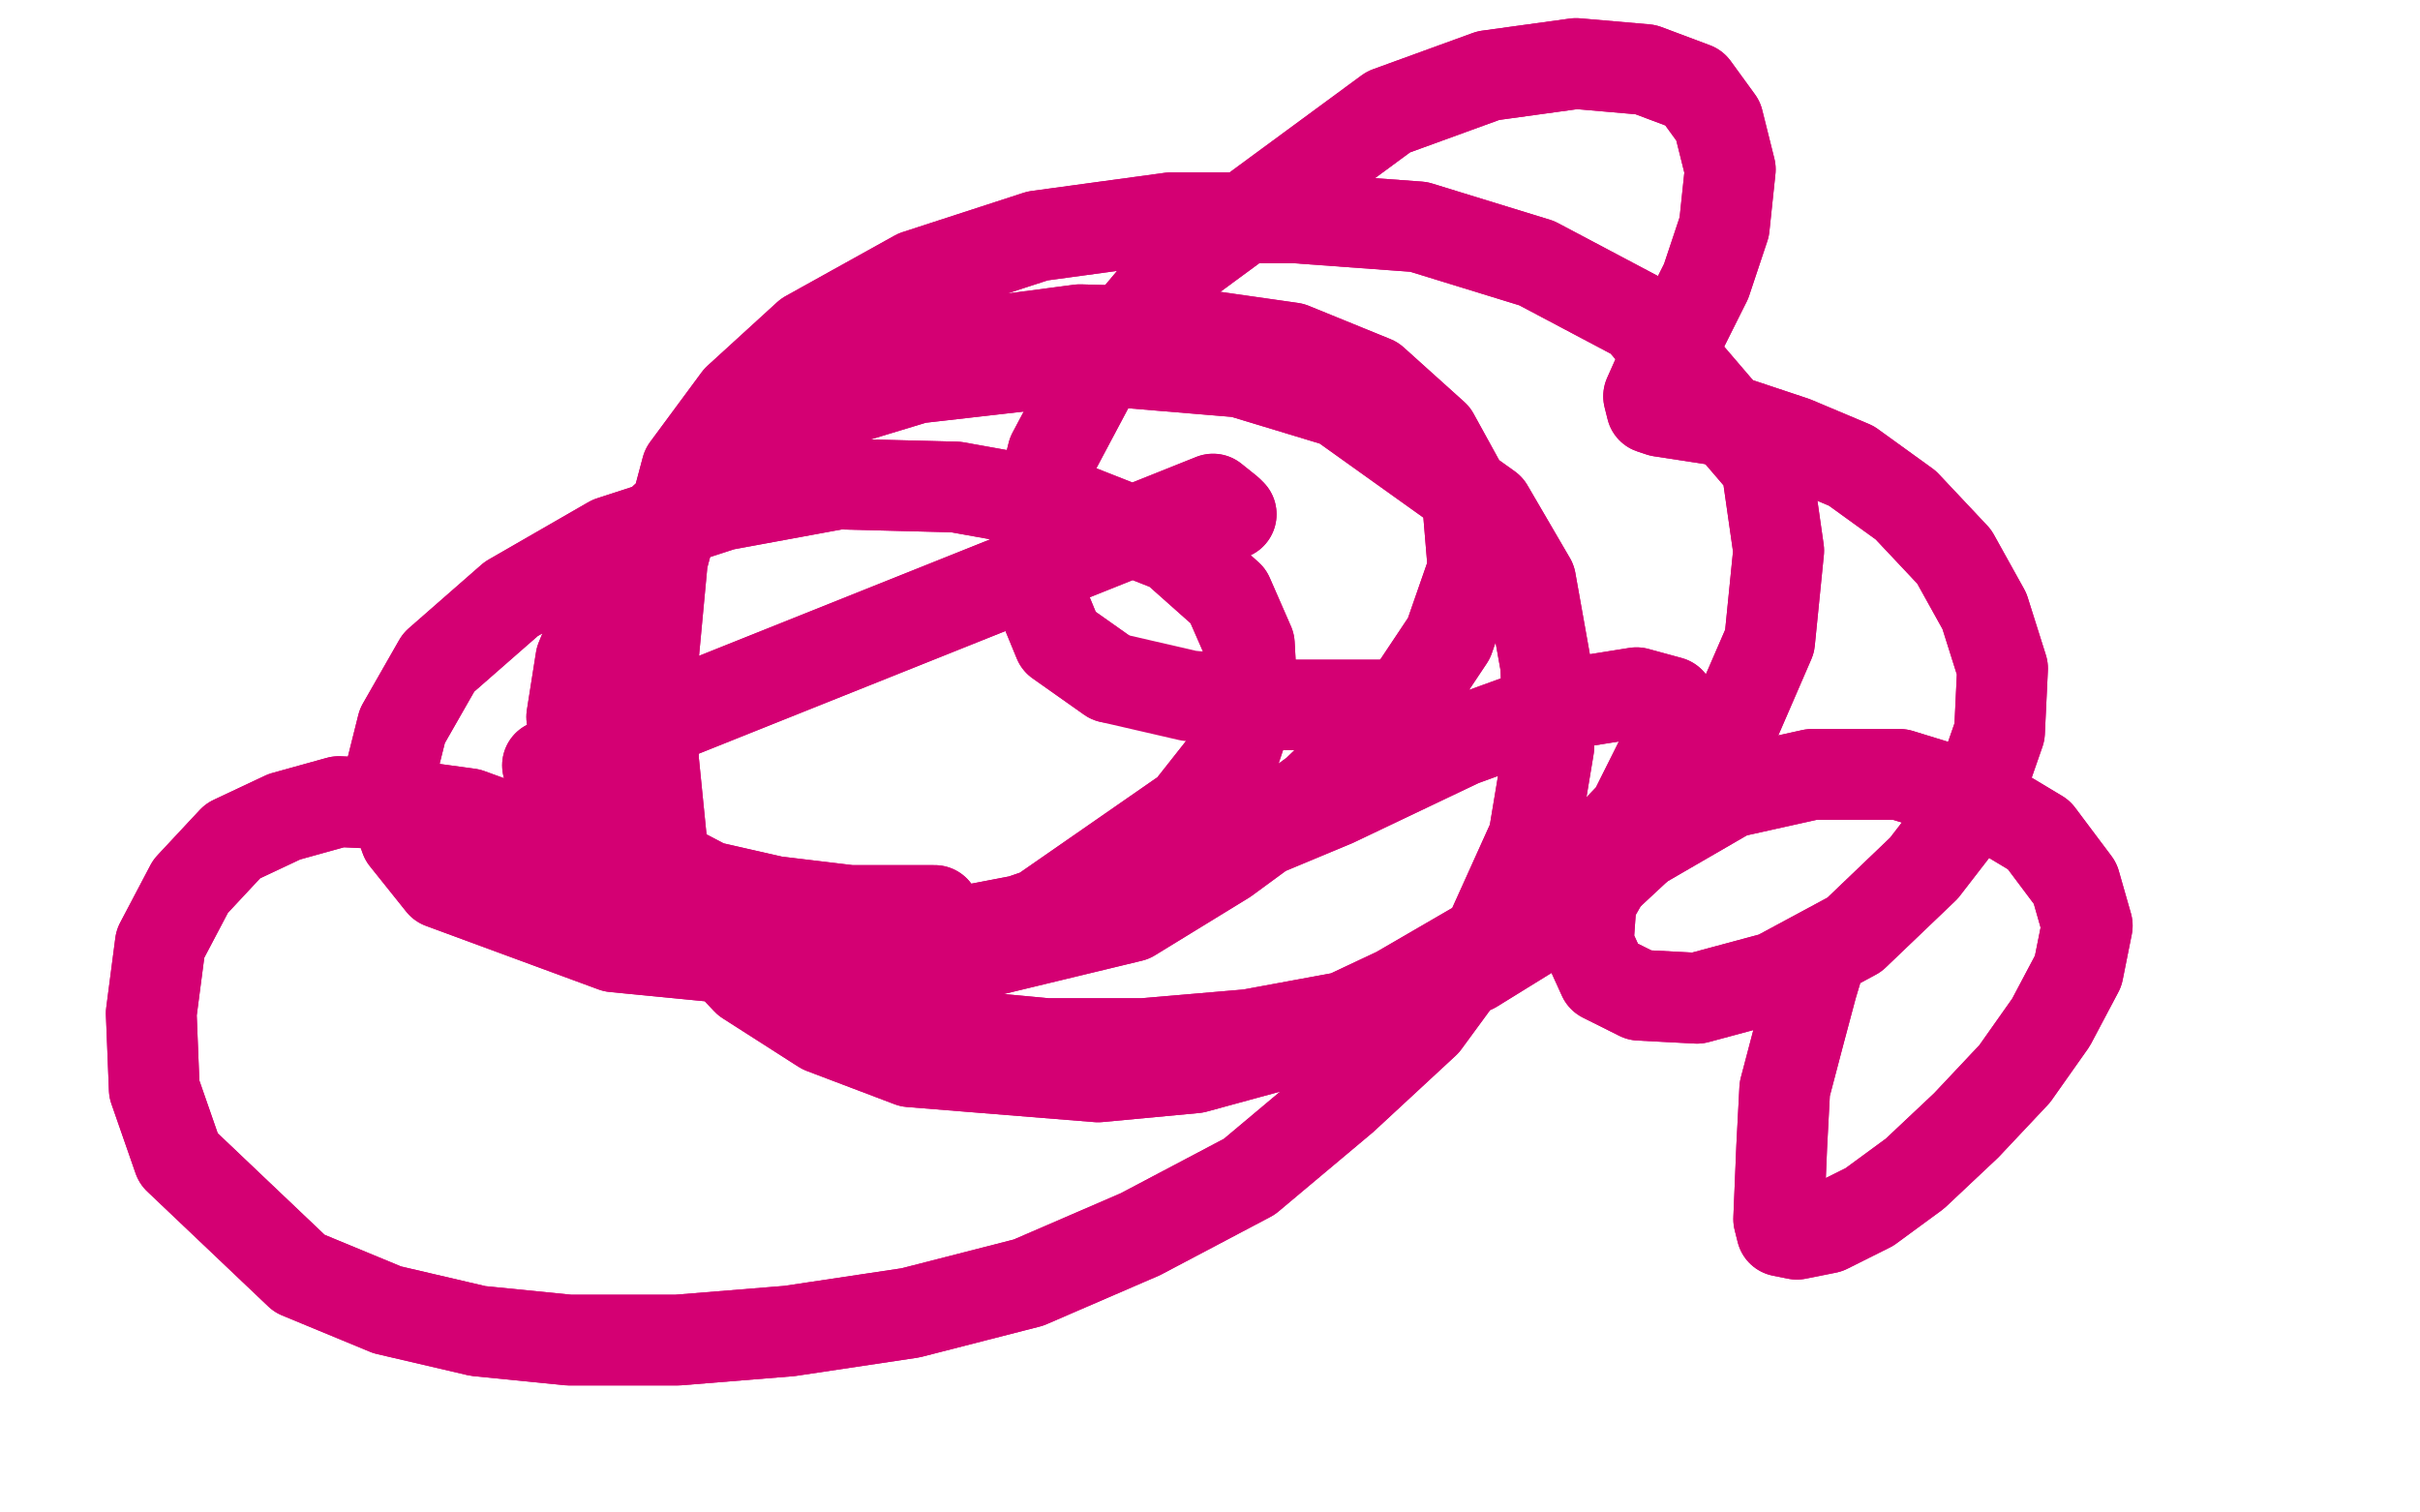 <?xml version="1.0" standalone="no"?>
<!DOCTYPE svg PUBLIC "-//W3C//DTD SVG 1.1//EN"
"http://www.w3.org/Graphics/SVG/1.1/DTD/svg11.dtd">

<svg width="800" height="500" version="1.1" xmlns="http://www.w3.org/2000/svg" xmlns:xlink="http://www.w3.org/1999/xlink" style="stroke-antialiasing: false"><desc>This SVG has been created on https://colorillo.com/</desc><rect x='0' y='0' width='800' height='500' style='fill: rgb(255,255,255); stroke-width:0' /><polyline points="407,170 406,169 406,169 401,165 401,165 181,253 194,282 212,295 234,306 260,312 287,315 315,312 344,302 393,268 408,249 414,231 413,213 406,197 388,181 355,168 316,161 277,160 239,167 202,179 169,198 145,219 133,240 128,260 134,277 146,292 203,313 244,317 292,313 344,303 393,285 441,265 483,245 516,233 541,229 552,232 554,237 550,249 540,269 520,290 493,310 462,328 428,344 395,353 363,356 301,351 272,340 247,324 229,305 219,281 216,251 216,217 219,185 227,155 244,132 267,111 303,91 343,78 387,72 428,72 469,75 508,87 542,105 584,154 588,182 585,212 572,242 550,272 521,299 487,320 451,335 413,342 378,345 346,345 314,342 284,336 256,326 231,312 214,291 203,267 200,240 210,188 226,164 252,144 284,126 319,114 357,109 392,110 427,115 454,126 474,144 485,164 487,188 479,211 463,235 435,262 405,284 374,303 316,317 291,317 267,316 243,312 220,303 198,290 177,277 155,269 133,266 112,265 94,270 77,278 63,293 53,312 50,335 51,360 59,383 99,421 128,433 158,440 188,443 224,443 261,440 301,434 340,424 377,408 413,389 444,363 471,338 493,308 507,277 512,247 511,220 506,192 492,168 443,133 410,123 374,120 338,121 303,125 270,135 241,152 218,173 201,196 192,218 189,237 201,271 215,283 234,293 256,298 281,301 300,301 309,301" style="fill: none; stroke: #d40073; stroke-width: 30; stroke-linejoin: round; stroke-linecap: round; stroke-antialiasing: false; stroke-antialias: 0; opacity: 1.0"/>
<polyline points="407,170 406,169 406,169 401,165 181,253 194,282 212,295 234,306 260,312 287,315 315,312 344,302 393,268 408,249 414,231 413,213 406,197 388,181 355,168 316,161 277,160 239,167 202,179 169,198 145,219 133,240 128,260 134,277 146,292 203,313 244,317 292,313 344,303 393,285 441,265 483,245 516,233 541,229 552,232 554,237 550,249 540,269 520,290 493,310 462,328 428,344 395,353 363,356 301,351 272,340 247,324 229,305 219,281 216,251 216,217 219,185 227,155 244,132 267,111 303,91 343,78 387,72 428,72 469,75 508,87 542,105 584,154 588,182 585,212 572,242 550,272 521,299 487,320 451,335 413,342 378,345 346,345 314,342 284,336 256,326 231,312 214,291 203,267 200,240 210,188 226,164 252,144 284,126 319,114 357,109 392,110 427,115 454,126 474,144 485,164 487,188 479,211 463,235 435,262 405,284 374,303 316,317 291,317 267,316 243,312 220,303 198,290 177,277 155,269 133,266 112,265 94,270 77,278 63,293 53,312 50,335 51,360 59,383 99,421 128,433 158,440 188,443 224,443 261,440 301,434 340,424 377,408 413,389 444,363 471,338 493,308 507,277 512,247 511,220 506,192 492,168 443,133 410,123 374,120 338,121 303,125 270,135 241,152 218,173 201,196 192,218 189,237 201,271 215,283 234,293 256,298 281,301 300,301 309,301" style="fill: none; stroke: #d40073; stroke-width: 30; stroke-linejoin: round; stroke-linecap: round; stroke-antialiasing: false; stroke-antialias: 0; opacity: 1.0"/>
<polyline points="602,315 602,316 602,316 599,326 599,326 595,341 595,341 590,360 590,360 589,379 589,379 588,403 588,403 589,407 589,407 594,408 604,406 618,399 633,388 650,372 666,355 678,338 687,321 690,306 686,292 674,276 654,264 628,256 599,256 572,262 534,284 526,298 525,312 530,323 542,329 561,330 587,323 613,309 636,287 653,265 661,242 662,221 656,202 646,184 630,167 612,154 593,146 575,140 549,136 546,135 545,131 549,122 555,111 564,93 570,75 572,56 568,40 560,29 544,23 521,21 492,25 459,37 391,87 365,118 348,150 342,174 343,195 350,212 367,224" style="fill: none; stroke: #d40073; stroke-width: 30; stroke-linejoin: round; stroke-linecap: round; stroke-antialiasing: false; stroke-antialias: 0; opacity: 1.0"/>
<polyline points="602,315 602,316 602,316 599,326 599,326 595,341 595,341 590,360 590,360 589,379 589,379 588,403 588,403 589,407 594,408 604,406 618,399 633,388 650,372 666,355 678,338 687,321 690,306 686,292 674,276 654,264 628,256 599,256 572,262 534,284 526,298 525,312 530,323 542,329 561,330 587,323 613,309 636,287 653,265 661,242 662,221 656,202 646,184 630,167 612,154 593,146 575,140 549,136 546,135 545,131 549,122 555,111 564,93 570,75 572,56 568,40 560,29 544,23 521,21 492,25 459,37 391,87 365,118 348,150 342,174 343,195 350,212 367,224 393,230 425,233 446,233 457,233" style="fill: none; stroke: #d40073; stroke-width: 30; stroke-linejoin: round; stroke-linecap: round; stroke-antialiasing: false; stroke-antialias: 0; opacity: 1.0"/>
</svg>
